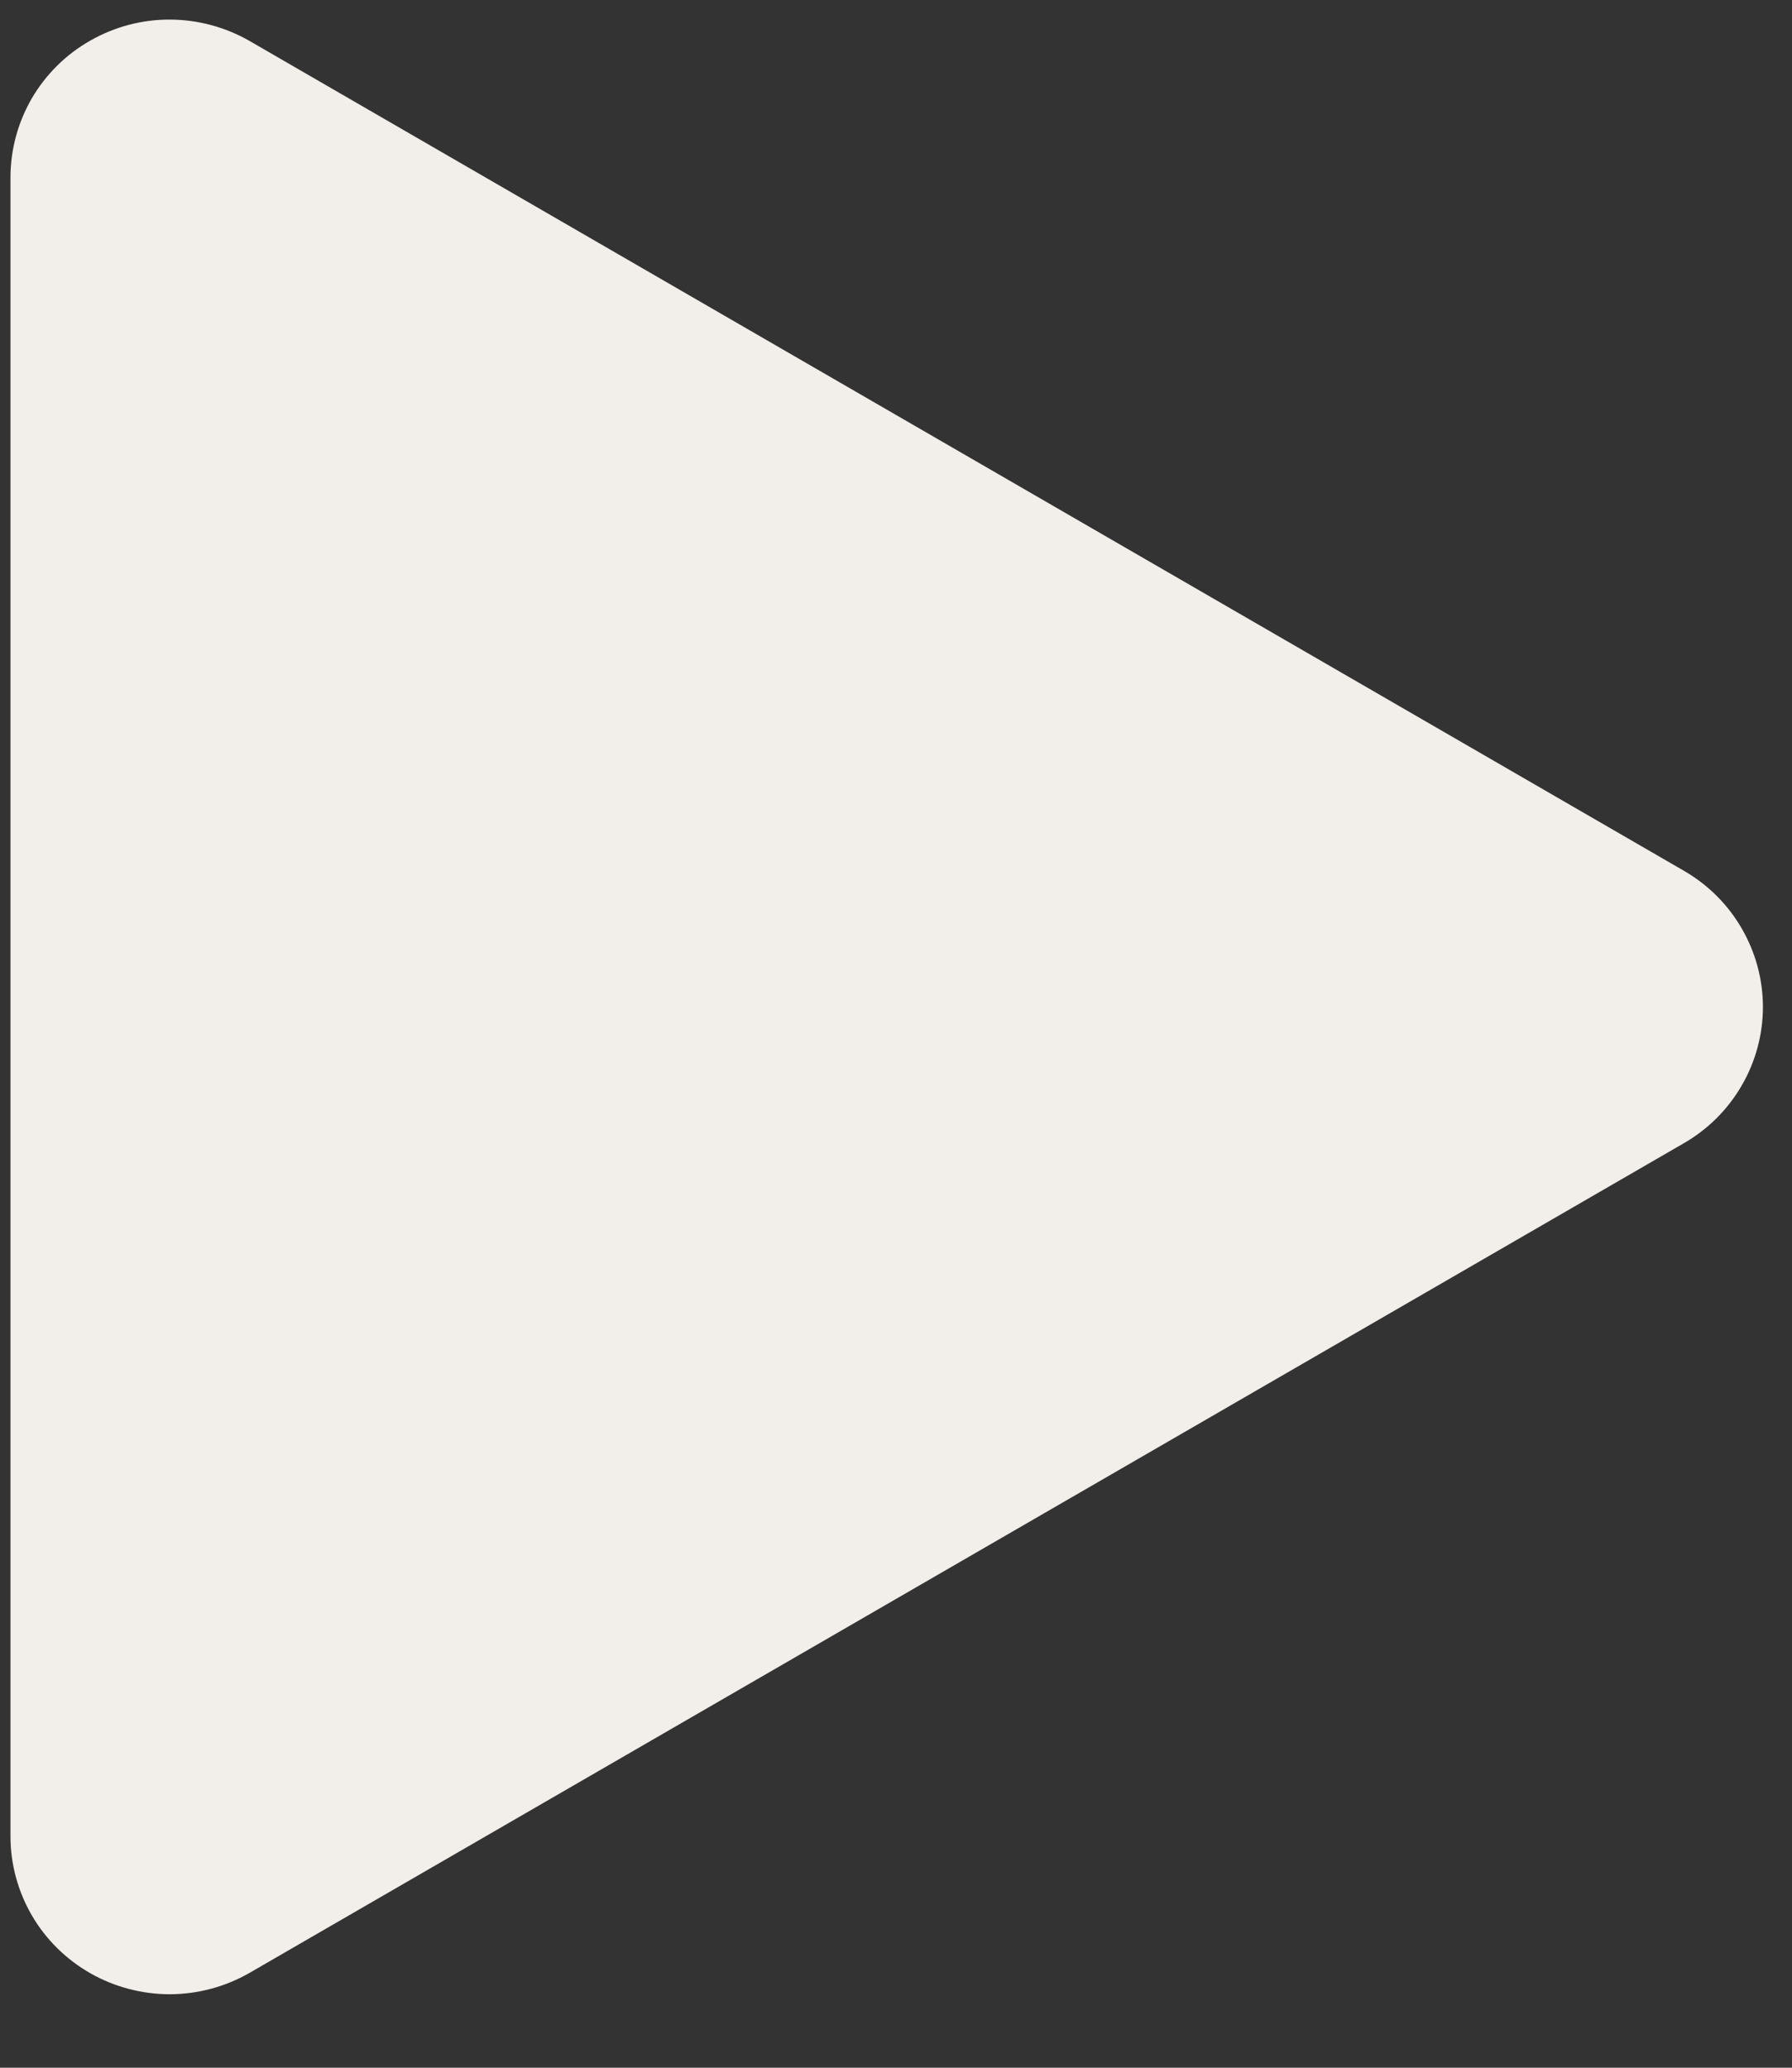 <svg width="13" height="15" viewBox="0 0 13 15" fill="none" xmlns="http://www.w3.org/2000/svg">
<rect x="0" y="0" width="13" height="15" fill="#333333" stroke="none"/>
<g id="play">
<path id="Vector" d="M0.076 13.322V1.287C0.076 1.085 0.13 0.888 0.231 0.713C0.333 0.539 0.479 0.394 0.656 0.294C0.832 0.194 1.031 0.141 1.234 0.142C1.437 0.143 1.637 0.197 1.812 0.298L12.216 6.317C12.391 6.418 12.535 6.562 12.635 6.735C12.736 6.909 12.789 7.105 12.789 7.305C12.789 7.505 12.736 7.701 12.635 7.875C12.535 8.048 12.391 8.192 12.216 8.293L1.812 14.311C1.637 14.412 1.437 14.466 1.234 14.467C1.031 14.467 0.832 14.415 0.656 14.315C0.479 14.214 0.333 14.07 0.231 13.895C0.13 13.721 0.076 13.523 0.076 13.322Z" fill="#F2EFEB"/>
</g>
</svg>

